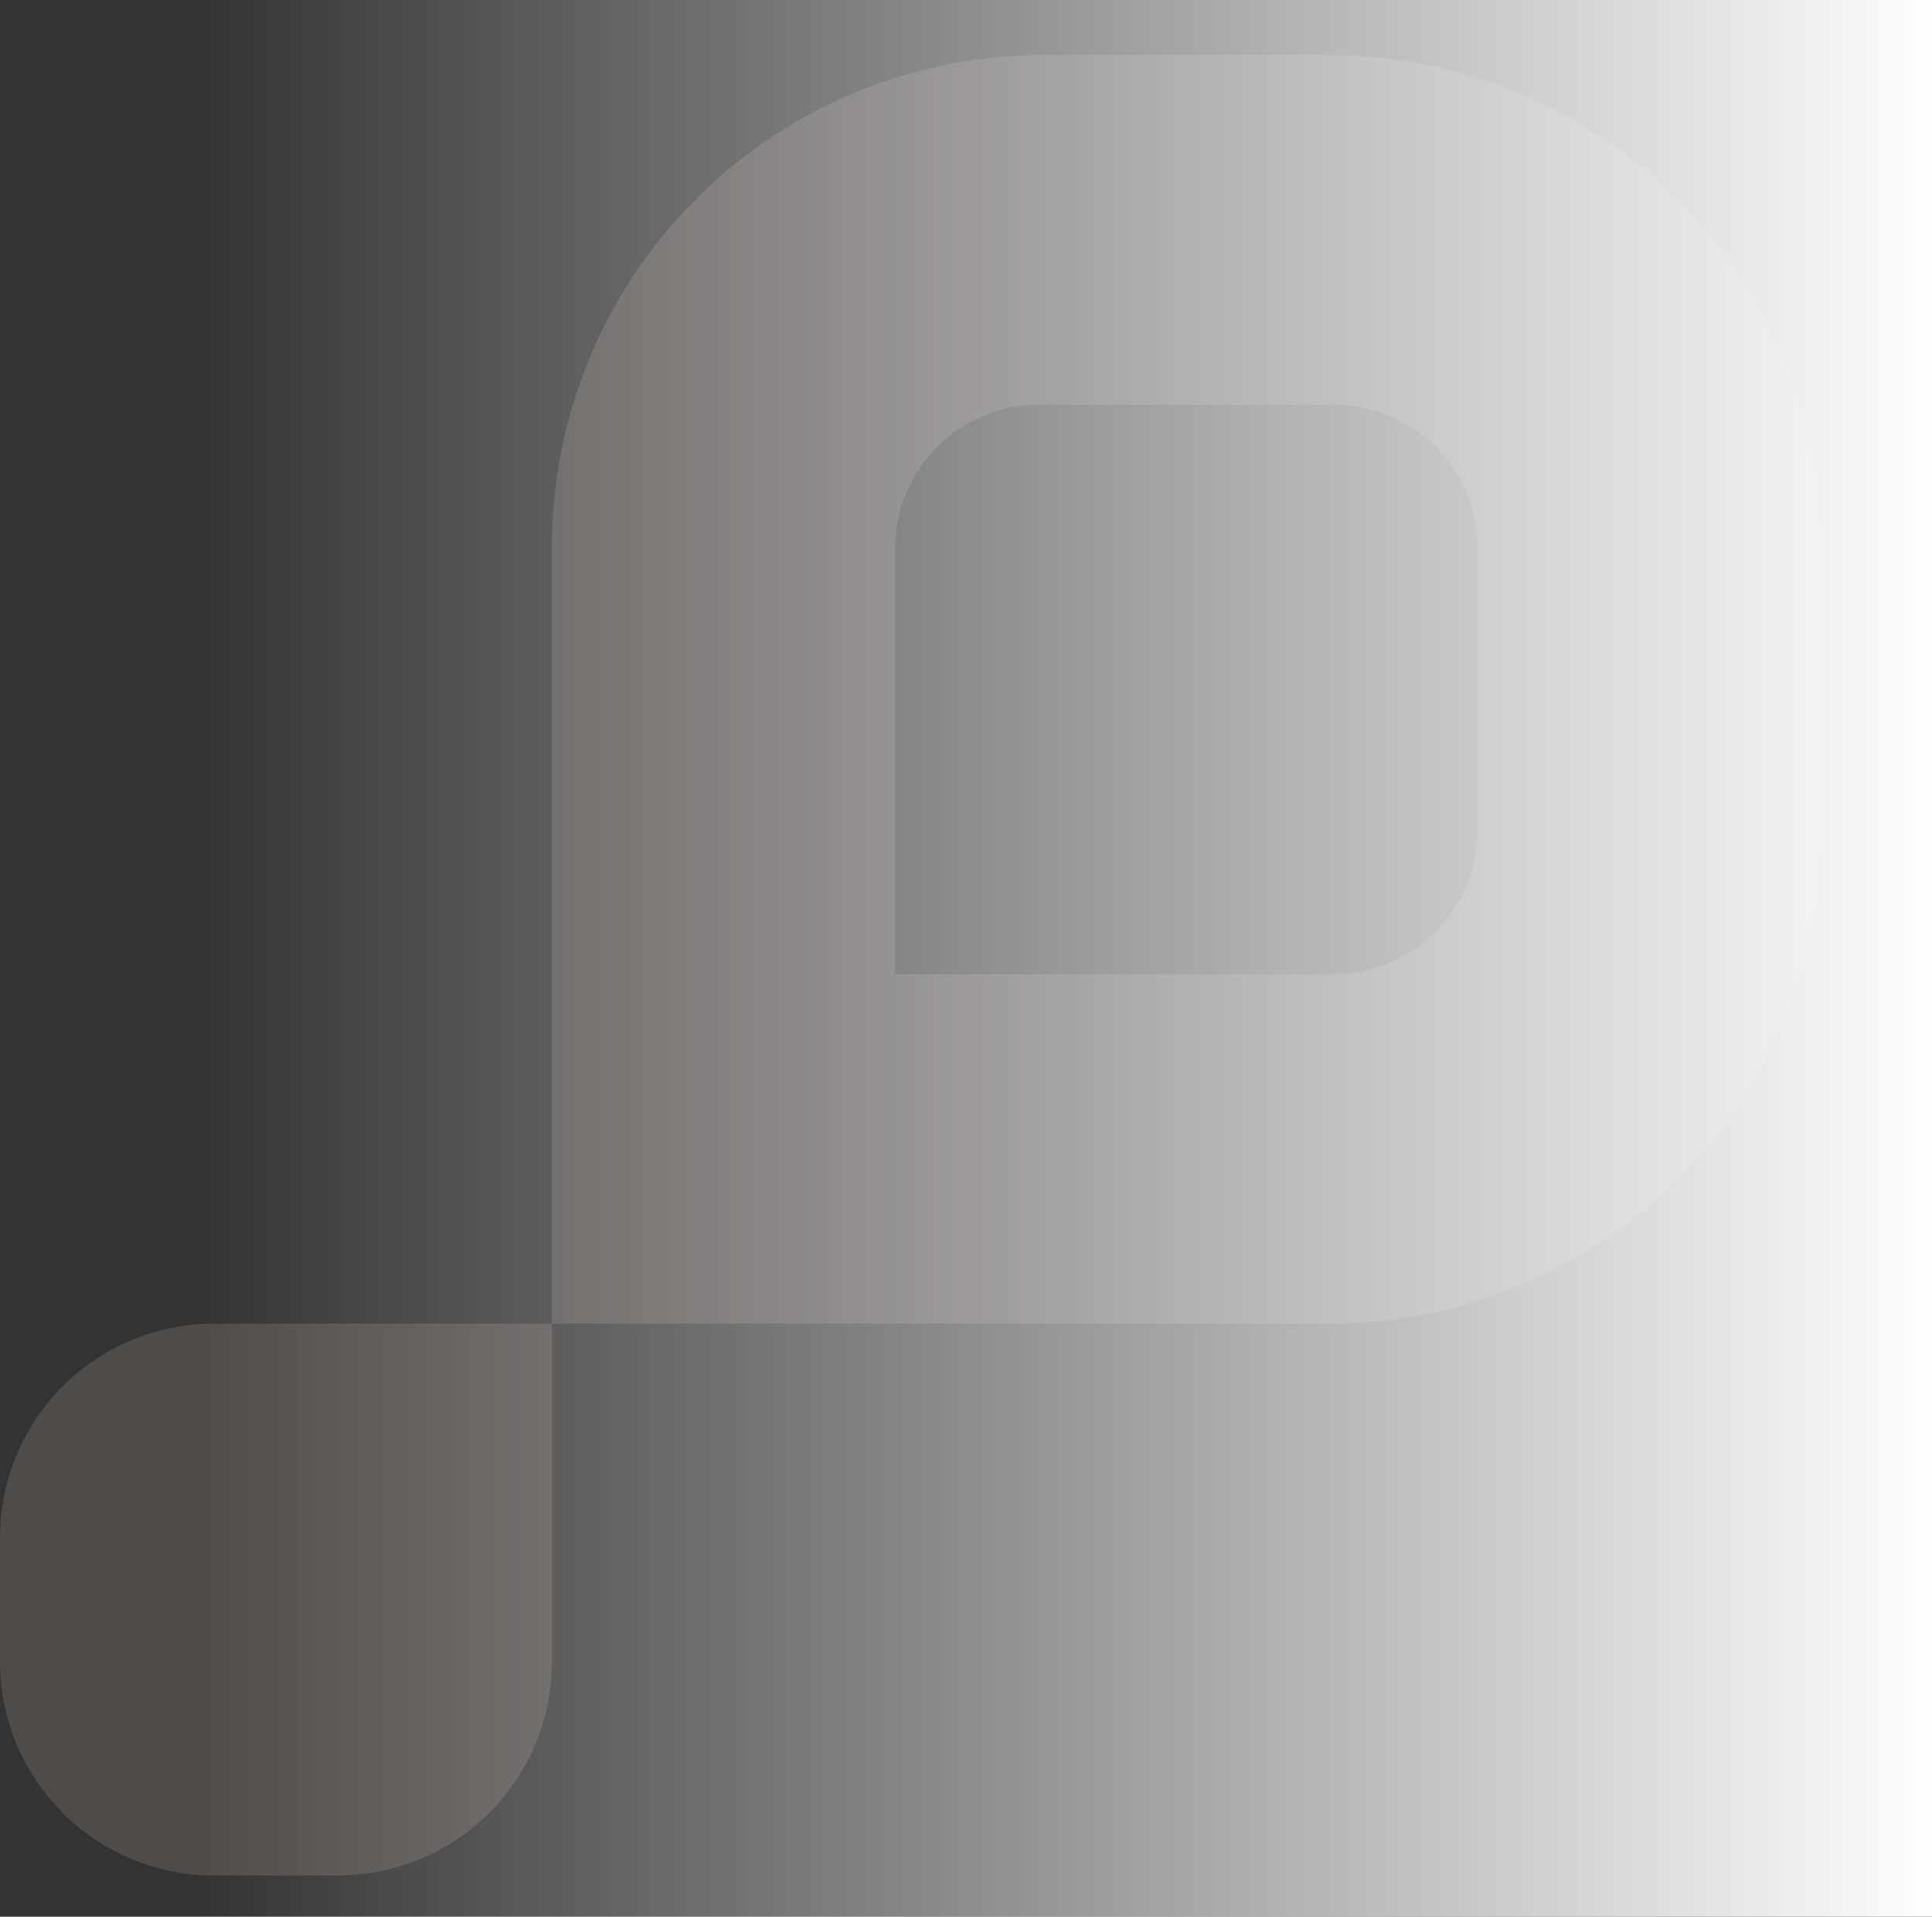 <svg xmlns="http://www.w3.org/2000/svg" xmlns:xlink="http://www.w3.org/1999/xlink" width="386" height="383" viewBox="0 0 386 383">
  <rect x="0" y="0" width="386" height="383" fill="#333333" stroke="none"/>
  <defs>
    <linearGradient id="linear-gradient" x1="1" x2="0" gradientUnits="objectBoundingBox">
      <stop offset="0" stop-color="#fff"/>
      <stop offset="1" stop-color="#fff" stop-opacity="0"/>
    </linearGradient>
  </defs>
  <g id="Group_1641" data-name="Group 1641" transform="translate(41 -192)">
    <g id="Group_1397" data-name="Group 1397" transform="translate(-856.177 -6012.359)" opacity="0.2">
      <path id="Path_153" data-name="Path 153" d="M1296.041,358.6V333.7a42.737,42.737,0,0,1,42.686-42.688h67.588V358.6a42.735,42.735,0,0,1-42.687,42.685h-24.9a42.735,42.735,0,0,1-42.686-42.685" transform="translate(-480.864 6177.845)" fill="#bdac9f"/>
      <path id="Subtraction_8" data-name="Subtraction 8" d="M155.375,253.493H0V98.118A98.243,98.243,0,0,1,98.146,0h57.229A98.233,98.233,0,0,1,253.5,98.118v57.258A98.233,98.233,0,0,1,155.375,253.493Zm-58-183.659a28.833,28.833,0,0,0-28.81,28.789v85.038H156.15a28.842,28.842,0,0,0,28.81-28.81V98.622a28.833,28.833,0,0,0-28.81-28.789Z" transform="translate(925.444 6215.361)" fill="#bdac9f" stroke="rgba(0,0,0,0)" stroke-miterlimit="10" stroke-width="1"/>
    </g>
    <rect id="austin-distel-wD1LRb9OeEo-unsplash" width="345" height="383" transform="translate(0 192)" fill="url(#linear-gradient)"/>
  </g>
</svg>
